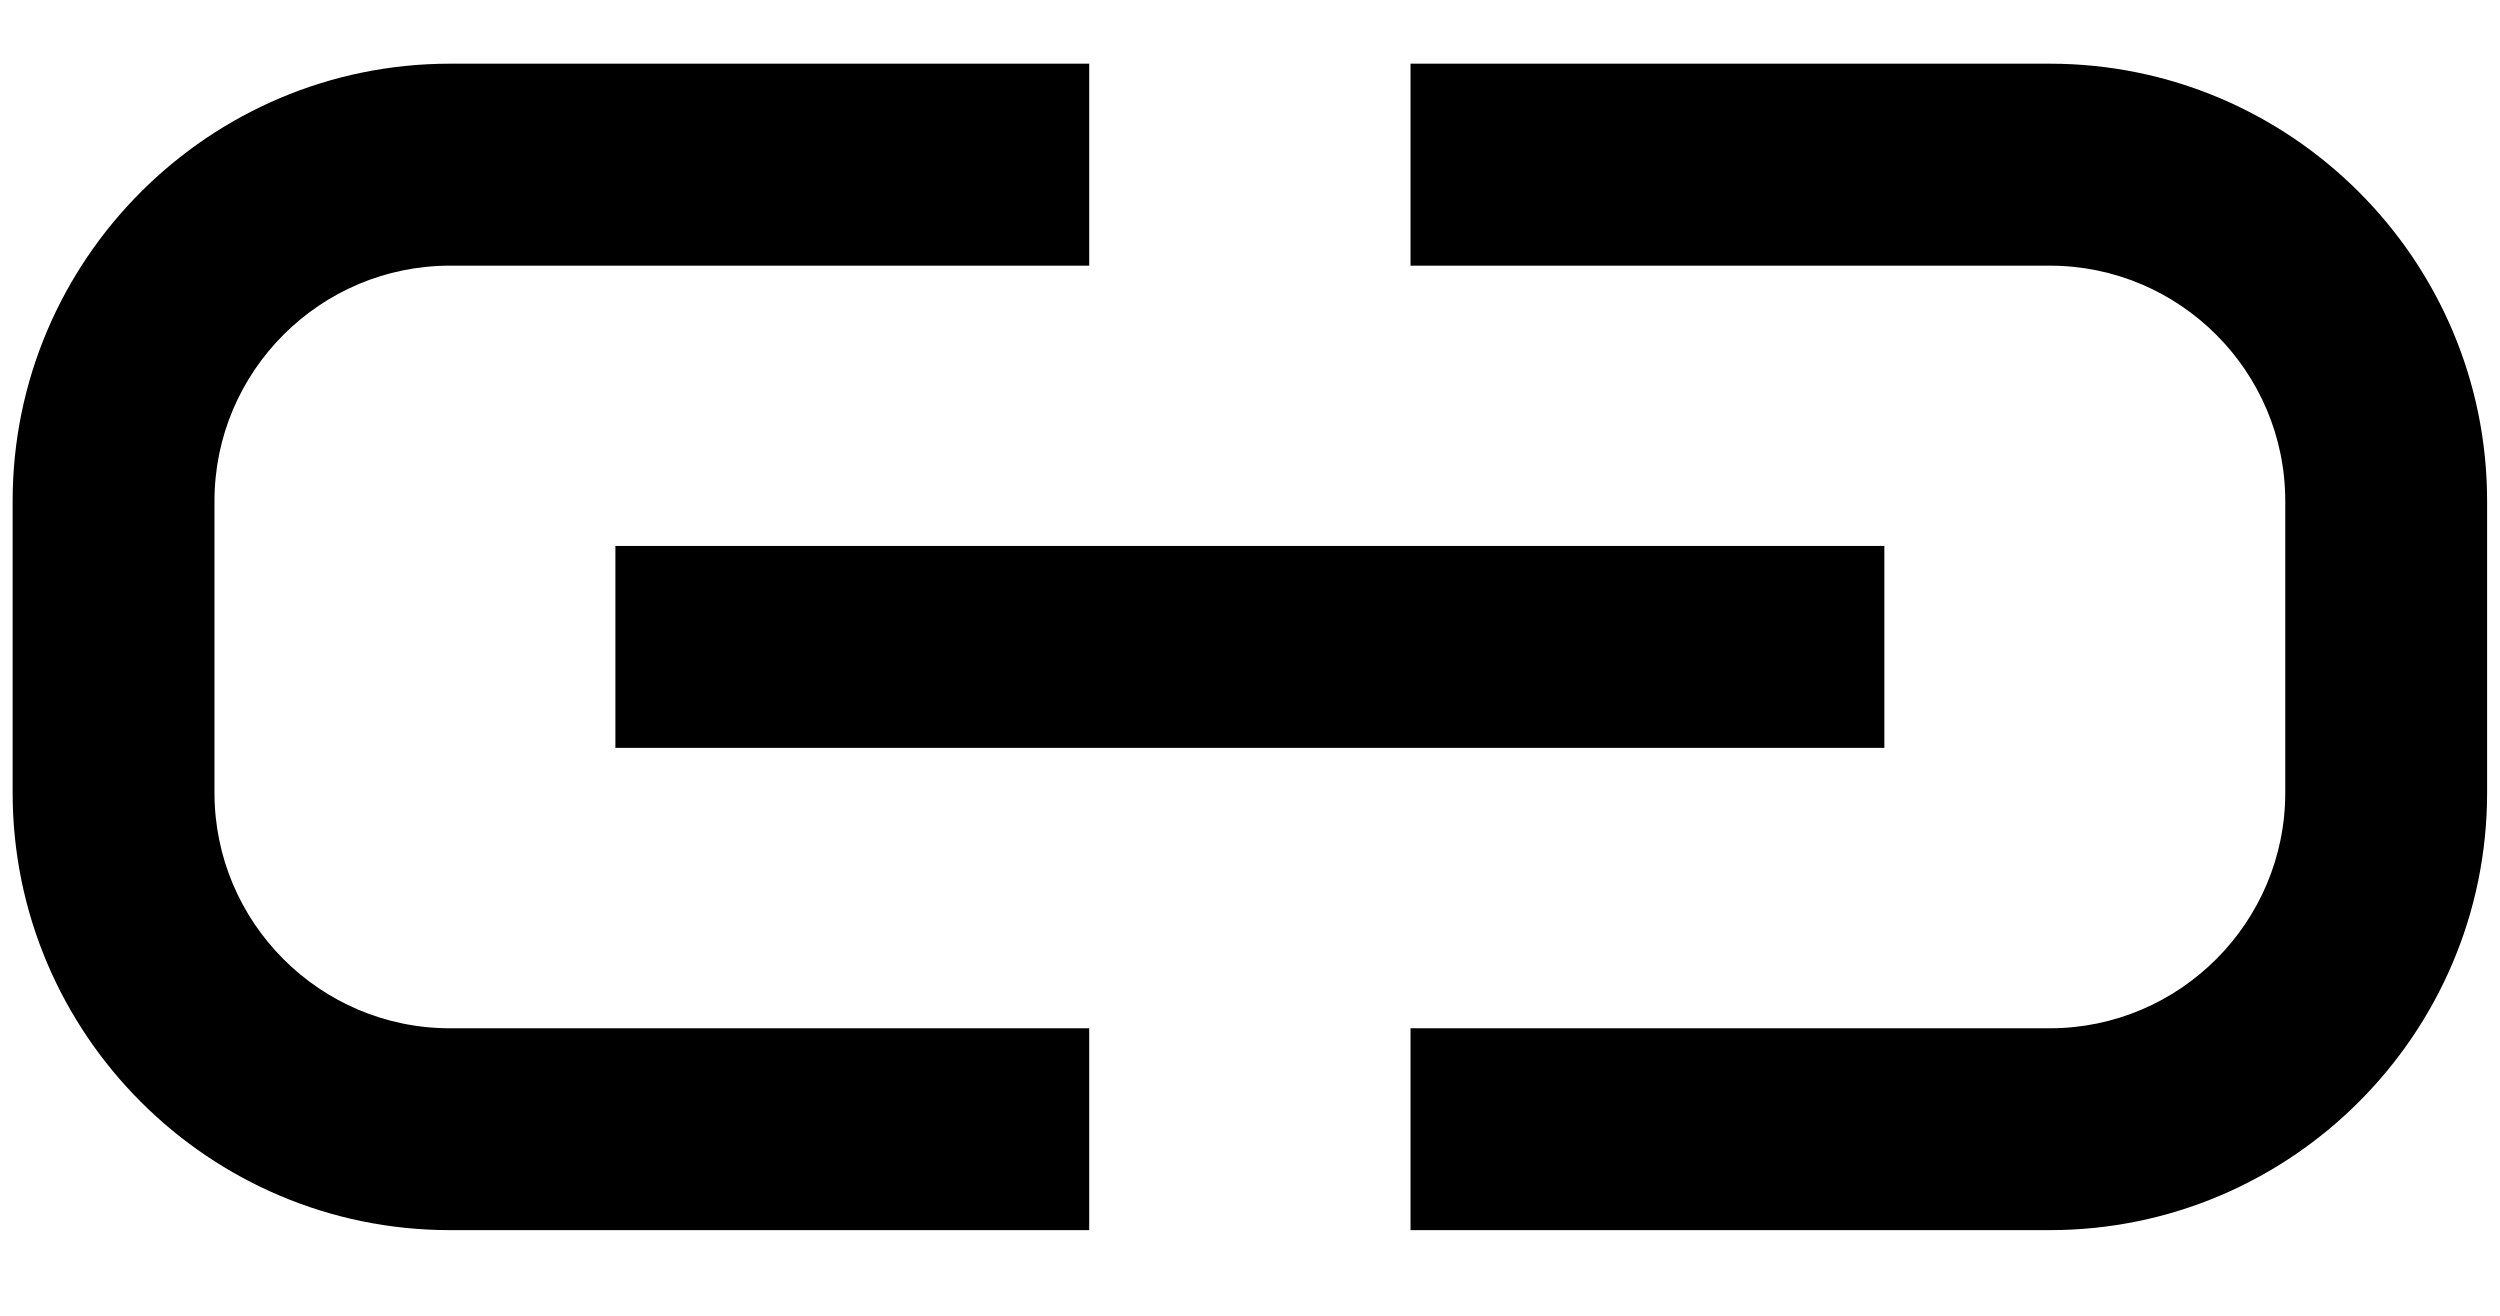 <svg width="19" height="10" viewBox="0 0 19 10" fill="none" xmlns="http://www.w3.org/2000/svg"><path d="M1.63 6.025L1.63 3.808C1.63 2.822 2.433 2.019 3.42 2.019H8.278V0.484H3.42C1.587 0.484 0.096 1.976 0.096 3.808L0.096 6.025C0.096 7.858 1.587 9.349 3.42 9.349H8.278V7.815H3.42C2.433 7.815 1.63 7.012 1.63 6.025ZM15.578 0.484H10.72V2.019H15.578C16.565 2.019 17.368 2.822 17.368 3.808V6.025C17.368 7.011 16.565 7.815 15.578 7.815H10.72V9.349H15.578C17.411 9.349 18.902 7.858 18.902 6.025V3.808C18.902 1.976 17.411 0.484 15.578 0.484ZM4.677 5.684H14.321V4.149H4.677V5.684Z" fill="black"/></svg>